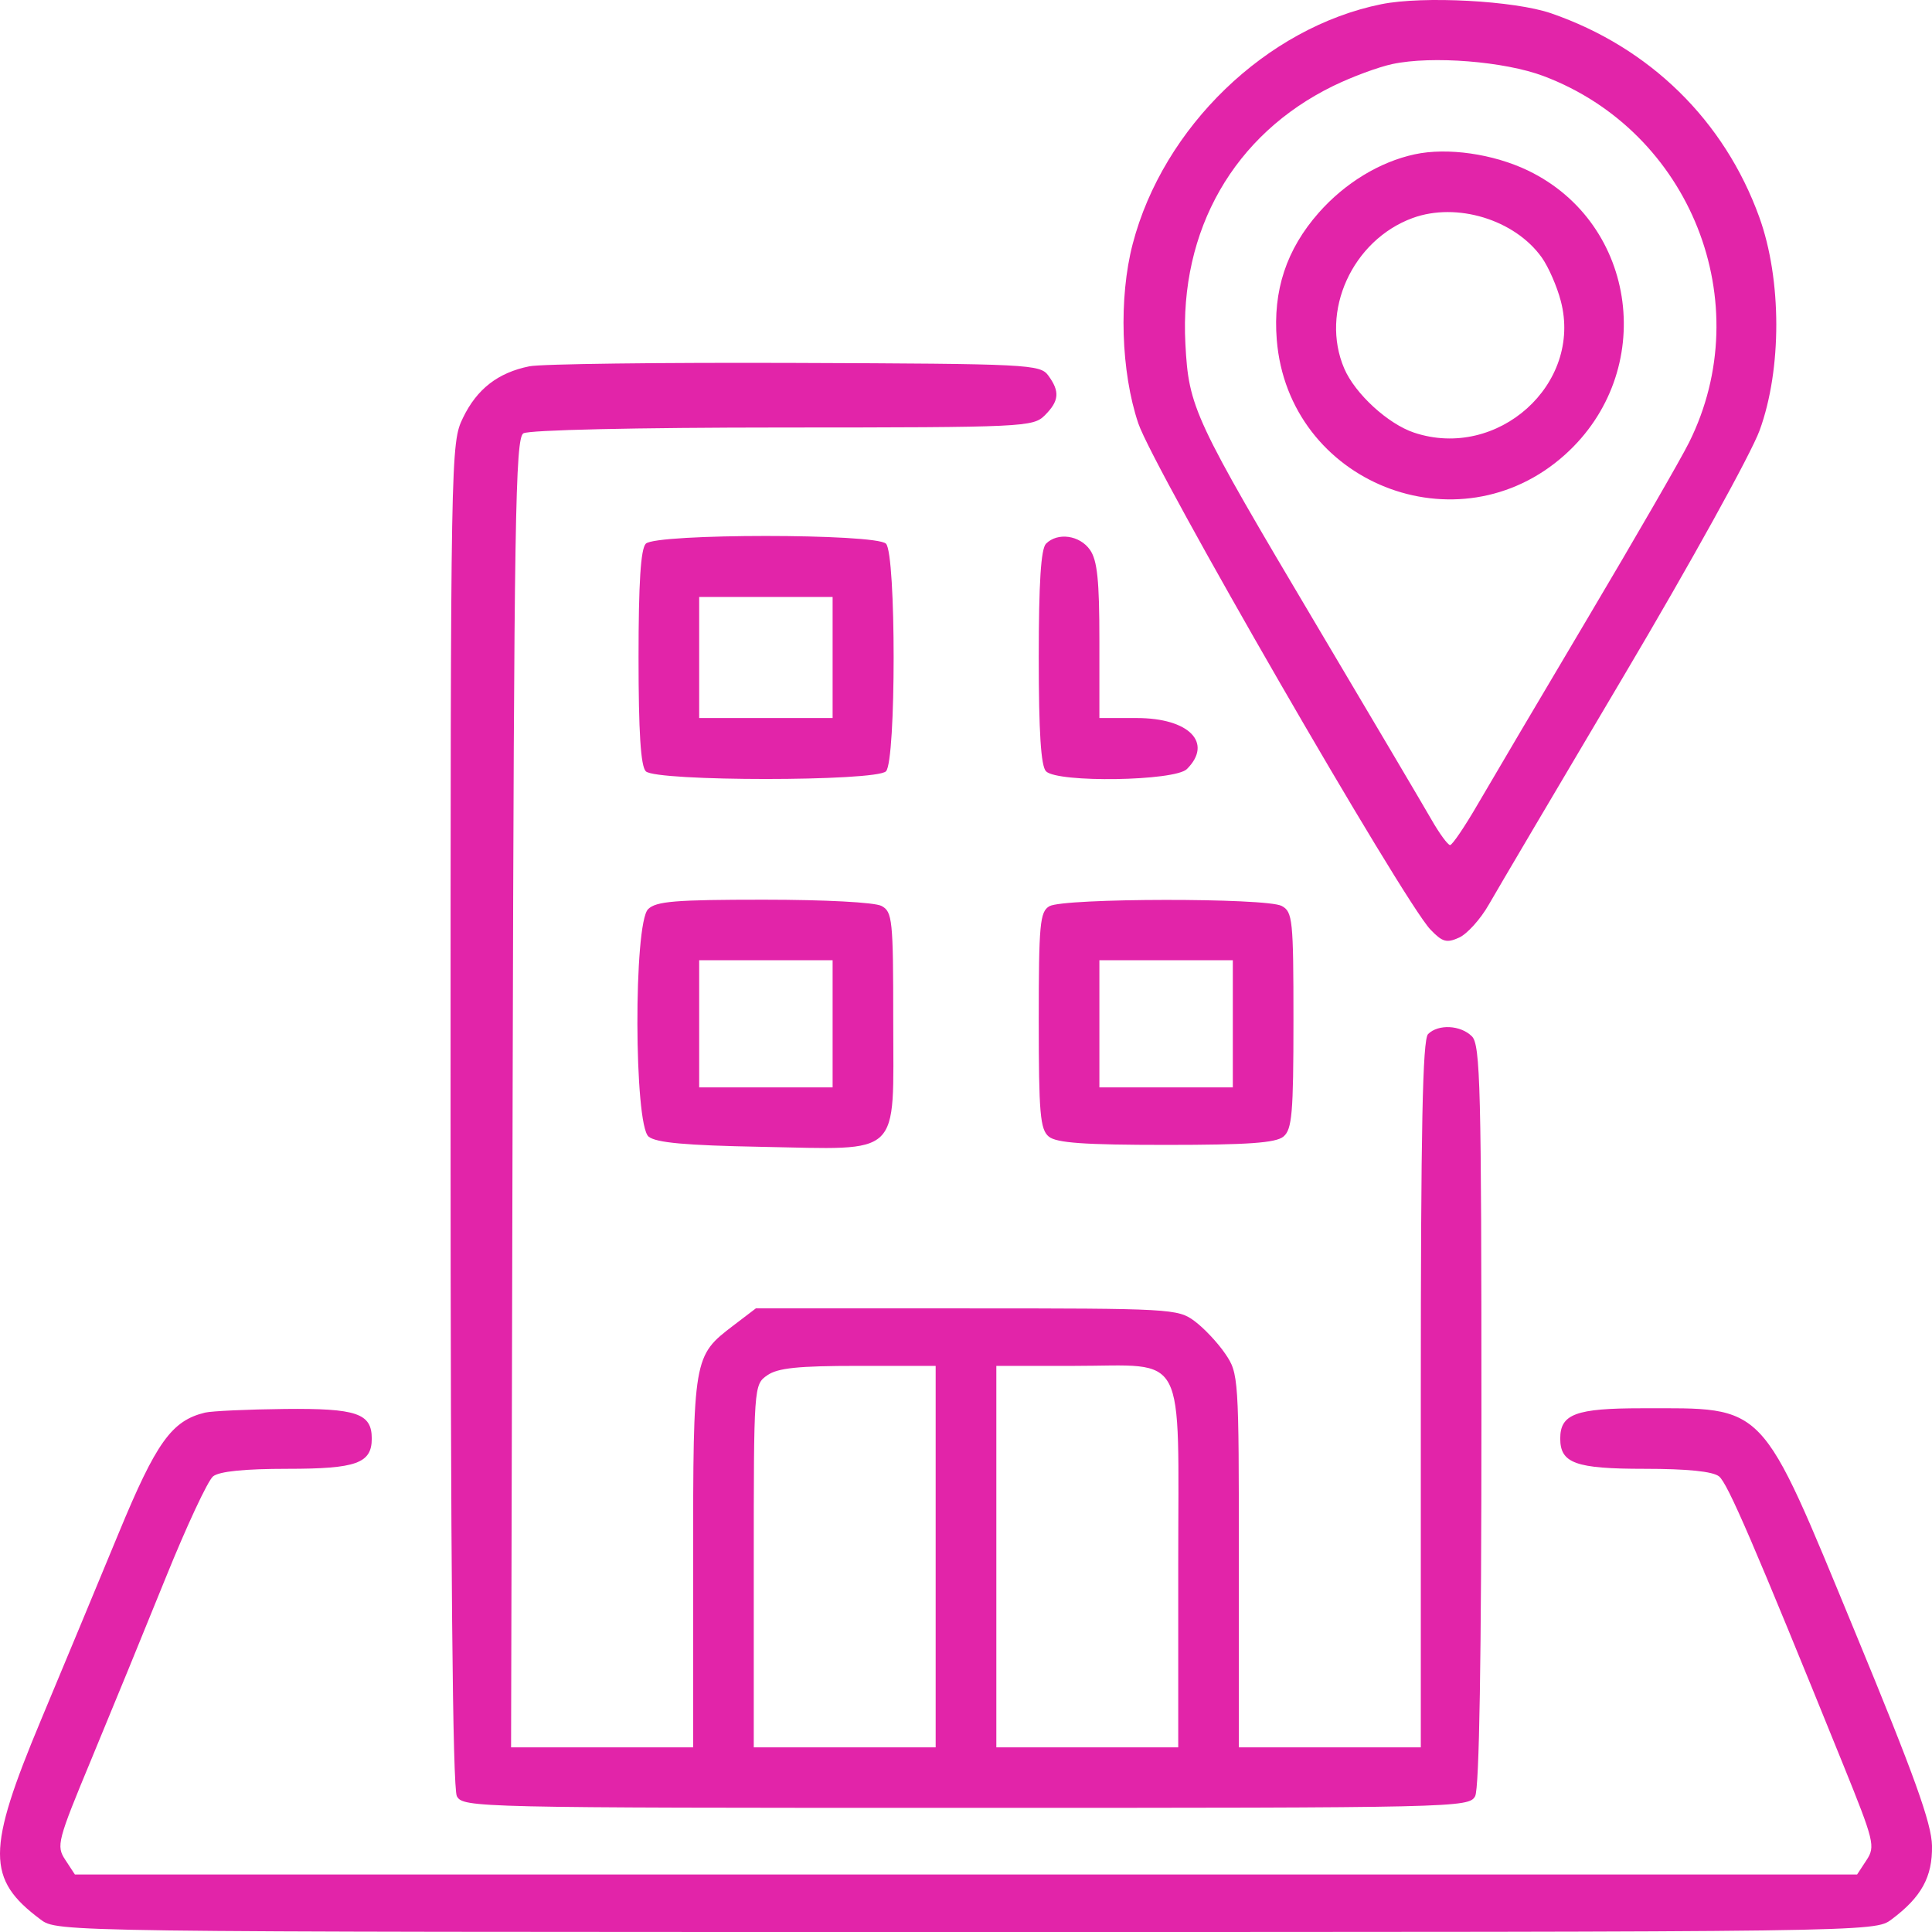 <svg xmlns="http://www.w3.org/2000/svg" width="47" height="47" viewBox="0 0 47 47" fill="none">
  <rect width="47" height="47" fill="white"/>
  <path fill-rule="evenodd" clip-rule="evenodd" d="M33.605 0.102C30.81 0.668 28.297 3.091 27.555 5.935C27.213 7.248 27.269 9.043 27.691 10.298C28.059 11.393 34.131 21.914 34.798 22.613C35.09 22.918 35.192 22.947 35.496 22.809C35.692 22.72 36.017 22.36 36.217 22.009C36.417 21.658 37.897 19.151 39.505 16.437C41.114 13.723 42.599 11.038 42.806 10.471C43.35 8.982 43.347 6.802 42.799 5.284C41.949 2.931 40.134 1.153 37.735 0.324C36.845 0.016 34.621 -0.103 33.605 0.102ZM33.873 1.558C33.533 1.63 32.885 1.87 32.431 2.092C30.021 3.27 28.691 5.591 28.837 8.362C28.92 9.923 29.03 10.159 32.057 15.258C33.38 17.486 34.623 19.59 34.821 19.935C35.018 20.279 35.223 20.559 35.277 20.558C35.331 20.556 35.634 20.109 35.95 19.564C36.267 19.018 37.47 16.982 38.624 15.037C39.778 13.093 40.888 11.171 41.089 10.766C42.783 7.367 41.128 3.198 37.549 1.85C36.6 1.493 34.837 1.352 33.873 1.558ZM34.416 3.754C33.565 3.937 32.718 4.453 32.082 5.174C31.294 6.068 30.964 7.067 31.06 8.265C31.34 11.746 35.472 13.395 38.07 11.063C40.317 9.046 39.849 5.439 37.172 4.149C36.328 3.743 35.21 3.582 34.416 3.754ZM34.365 5.304C32.898 5.842 32.107 7.582 32.702 8.966C32.966 9.58 33.765 10.313 34.401 10.525C36.434 11.202 38.504 9.344 37.969 7.32C37.876 6.964 37.667 6.488 37.506 6.263C36.85 5.343 35.438 4.912 34.365 5.304ZM12.879 8.911C12.115 9.065 11.603 9.462 11.264 10.162C10.964 10.779 10.961 10.956 10.961 27.098C10.961 38.061 11.011 43.504 11.114 43.696C11.263 43.974 11.556 43.98 23.5 43.98C35.444 43.98 35.737 43.974 35.886 43.696C35.987 43.508 36.039 40.338 36.039 34.427C36.039 26.456 36.013 25.416 35.807 25.211C35.532 24.936 34.989 24.909 34.741 25.156C34.607 25.29 34.564 27.438 34.564 33.92V42.508H32.351H30.138V37.963C30.138 33.493 30.133 33.411 29.806 32.932C29.624 32.664 29.287 32.306 29.058 32.137C28.654 31.838 28.485 31.829 23.515 31.829H18.388L17.846 32.242C16.865 32.989 16.862 33.006 16.862 38.008V42.508H14.647H12.433L12.471 26.594C12.505 12.638 12.537 10.664 12.732 10.542C12.862 10.46 15.461 10.401 19.038 10.4C24.924 10.398 25.132 10.388 25.418 10.103C25.767 9.754 25.787 9.525 25.503 9.137C25.303 8.863 25.05 8.85 19.345 8.829C16.073 8.817 13.163 8.853 12.879 8.911ZM15.711 13.226C15.587 13.35 15.534 14.175 15.534 15.995C15.534 17.815 15.587 18.64 15.711 18.764C15.961 19.013 21.303 19.013 21.553 18.764C21.802 18.515 21.802 13.474 21.553 13.226C21.303 12.976 15.961 12.976 15.711 13.226ZM25.447 13.226C25.323 13.35 25.27 14.175 25.27 15.995C25.27 17.815 25.323 18.64 25.447 18.764C25.731 19.047 28.581 19.002 28.874 18.709C29.515 18.069 28.925 17.468 27.656 17.468H26.745V15.586C26.745 14.121 26.695 13.631 26.516 13.376C26.266 13.02 25.729 12.944 25.447 13.226ZM17.009 15.995V17.468H18.632H20.255V15.995V14.522H18.632H17.009V15.995ZM15.766 22.118C15.412 22.471 15.423 27.355 15.778 27.65C15.957 27.799 16.674 27.864 18.518 27.899C21.973 27.963 21.73 28.195 21.73 24.834C21.73 22.372 21.71 22.181 21.445 22.039C21.279 21.951 20.075 21.887 18.578 21.887C16.429 21.887 15.959 21.925 15.766 22.118ZM25.528 22.046C25.298 22.18 25.27 22.476 25.27 24.822C25.27 27.085 25.304 27.476 25.514 27.65C25.701 27.804 26.373 27.852 28.368 27.852C30.363 27.852 31.035 27.804 31.222 27.65C31.432 27.476 31.466 27.084 31.466 24.82C31.466 22.372 31.446 22.181 31.18 22.039C30.807 21.839 25.873 21.845 25.528 22.046ZM17.009 24.906V26.453H18.632H20.255V24.906V23.359H18.632H17.009V24.906ZM26.745 24.906V26.453H28.368H29.991V24.906V23.359H28.368H26.745V24.906ZM18.665 33.457C18.338 33.686 18.337 33.706 18.337 38.097V42.508H20.55H22.762V37.868V33.228H20.878C19.41 33.228 18.92 33.279 18.665 33.457ZM24.238 37.868V42.508H26.45H28.663V38.097C28.663 32.759 28.908 33.228 26.122 33.228H24.238V37.868ZM4.987 34.365C4.176 34.562 3.801 35.085 2.885 37.302C2.388 38.504 1.538 40.549 0.996 41.845C-0.33 45.017 -0.331 45.714 0.987 46.696C1.394 47 1.404 47 23.5 47C45.596 47 45.606 47 46.013 46.696C46.742 46.153 47.013 45.66 47 44.902C46.99 44.358 46.572 43.195 45.131 39.709C42.795 34.054 42.99 34.259 39.94 34.259C38.334 34.259 37.956 34.399 37.956 34.996C37.956 35.598 38.33 35.732 40.004 35.732C41.05 35.732 41.666 35.795 41.819 35.916C42.03 36.085 42.658 37.543 44.84 42.93C45.594 44.793 45.625 44.919 45.408 45.25L45.178 45.601H23.5H1.822L1.588 45.244C1.365 44.904 1.394 44.791 2.231 42.777C2.713 41.616 3.523 39.639 4.031 38.383C4.538 37.128 5.057 36.017 5.183 35.916C5.334 35.794 5.95 35.732 6.996 35.732C8.67 35.732 9.044 35.598 9.044 34.996C9.044 34.383 8.677 34.258 6.931 34.276C6.024 34.286 5.149 34.326 4.987 34.365Z" fill="#E224A9"/>
</svg>